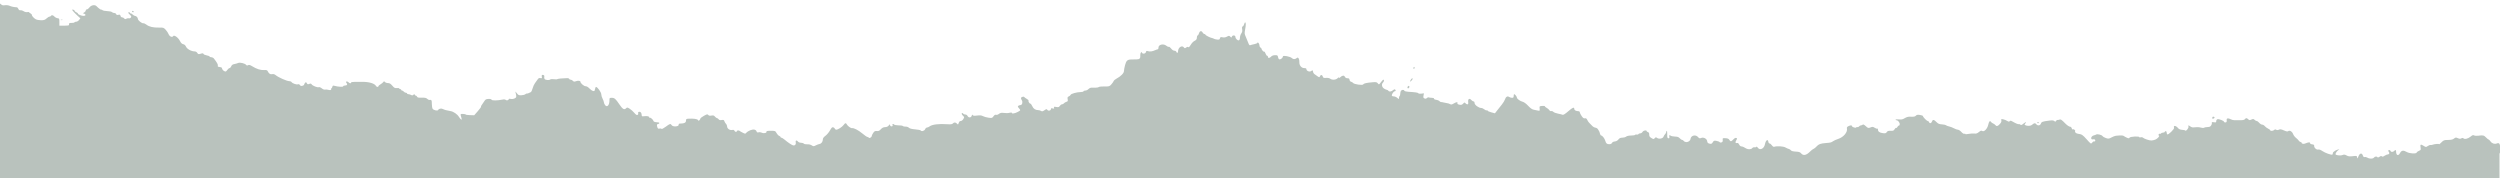 <svg xmlns="http://www.w3.org/2000/svg" width="1725" height="123" viewBox="0 0 1725 123" fill="none"><g clip-path="url(#clip0_1380_1362)"><path fill-rule="evenodd" clip-rule="evenodd" d="M1724.65 105.962C1724.81 105.861 1724.9 105.708 1724.95 105.5C1725.05 105.074 1725.11 103.56 1725.1 102.102C1725.1 99.159 1724.41 98.306 1722.77 99.001C1721.31 99.621 1719.46 99.011 1718.45 97.565C1717.94 96.842 1717.33 96.25 1717.11 96.25C1716.88 96.25 1716.08 95.607 1715.34 94.821C1713.92 93.331 1713.29 93.193 1709.97 93.649C1708.87 93.8 1707.59 93.7 1707.13 93.427C1706.49 93.043 1705.97 93.208 1704.86 94.148C1703.08 95.659 1700.7 96.304 1699.85 95.509C1699.39 95.086 1698.97 95.077 1698.3 95.473C1697.63 95.877 1697.01 95.844 1695.92 95.342C1694.6 94.741 1694.32 94.769 1693.29 95.601C1692.46 96.283 1691.34 96.543 1689.18 96.561C1686.46 96.584 1686.07 96.727 1684.59 98.236C1683.7 99.144 1682.97 99.708 1682.97 99.491C1682.97 99.084 1679.67 99.362 1678.48 99.869C1678.11 100.026 1677.46 100.108 1677.04 100.051C1676.61 99.993 1675.74 100.331 1675.1 100.801C1673.98 101.616 1673.85 101.606 1672.22 100.587C1670.21 99.334 1669.82 99.582 1670.2 101.847C1670.46 103.369 1670.37 103.561 1669.12 104.044C1668.37 104.335 1667.64 104.891 1667.51 105.28C1667.17 106.26 1662.51 105.973 1660.62 104.854C1658.41 103.544 1656.98 103.747 1656.08 105.5C1654.87 107.869 1653.29 107.282 1653.29 104.462C1653.29 103.368 1652.82 103.23 1652.04 104.096C1651.23 104.993 1649.81 105.076 1649.53 104.242C1649.39 103.835 1648.97 103.502 1648.58 103.502C1647.86 103.502 1647.67 104.091 1648.21 104.684C1648.93 105.491 1648.68 106.503 1647.75 106.505C1647.21 106.506 1646.14 106.938 1645.36 107.463C1644.37 108.139 1643.82 108.263 1643.48 107.887C1643.13 107.511 1642.67 107.595 1641.88 108.174C1641.18 108.675 1640.64 108.801 1640.47 108.499C1640.06 107.756 1638.64 107.903 1638 108.754C1637.32 109.675 1635.01 109.7 1633.55 108.803C1632.96 108.437 1632.1 108.245 1631.64 108.377C1631.07 108.546 1630.69 108.23 1630.38 107.31C1629.7 105.317 1628.23 105.591 1627.32 107.879C1626.66 109.556 1626.56 109.631 1626.41 108.594C1626.25 107.479 1626.13 107.446 1623.42 107.769C1621.21 108.031 1620.28 107.921 1619.15 107.27C1618 106.606 1617.41 106.544 1616.32 106.965C1614.74 107.58 1611.47 107.139 1611.49 106.314C1611.51 105.478 1613.1 103.508 1613.8 103.463C1614.17 103.438 1614.21 103.338 1613.89 103.19C1612.99 102.782 1609.67 104.675 1609.67 105.592C1609.67 106.061 1609.53 106.543 1609.34 106.665C1608.7 107.083 1604.29 105.525 1602.44 104.225C1601.3 103.426 1600.21 103.022 1599.62 103.181C1598.41 103.507 1596.68 101.997 1596.79 100.706C1596.84 99.973 1596.52 99.715 1595.39 99.595C1594.49 99.496 1593.94 99.166 1593.94 98.71C1593.94 97.968 1592.86 98.077 1590.46 99.06C1589.37 99.505 1588.09 99.173 1588.09 98.447C1588.09 98.202 1587.8 98.001 1587.44 98.001C1587.09 98.001 1586.53 97.598 1586.2 97.105C1585.88 96.612 1584.98 95.718 1584.22 95.117C1583.44 94.517 1582.55 93.325 1582.23 92.47C1581.58 90.724 1579.78 89.666 1578.87 90.502C1578.46 90.879 1577.62 90.731 1575.9 89.98C1574.02 89.153 1573.29 89.045 1572.46 89.467C1571.77 89.817 1571.12 89.837 1570.6 89.523C1570.06 89.204 1569.63 89.23 1569.29 89.602C1568.65 90.322 1566.51 90.58 1566.51 89.939C1566.51 89.668 1565.84 89.139 1565.03 88.764C1564.22 88.388 1563.18 87.611 1562.71 87.039C1562.25 86.466 1561.43 85.997 1560.9 85.997C1560.36 85.997 1559.44 85.434 1558.86 84.746C1558.28 84.059 1557.5 83.496 1557.13 83.496C1556.76 83.496 1556.1 83.129 1555.65 82.68C1554.95 81.983 1554.64 81.956 1553.46 82.496C1552.29 83.035 1551.98 83.008 1551.29 82.312C1550.28 81.302 1549.68 81.281 1548.98 82.229C1548.62 82.72 1547.59 82.956 1545.89 82.943C1544.49 82.933 1542.68 82.939 1541.86 82.958C1541.04 82.977 1539.76 82.639 1539.01 82.208C1537.56 81.372 1536.29 81.571 1536.41 82.614C1536.58 84.014 1536.33 84.496 1535.48 84.496C1534.99 84.496 1534.58 84.296 1534.58 84.051C1534.58 83.346 1530.98 81.929 1530.03 82.262C1529.56 82.43 1529.19 83.021 1529.19 83.595C1529.19 84.5 1528.98 84.591 1527.57 84.336C1526.38 84.122 1526.01 84.21 1526.17 84.671C1526.45 85.487 1525.55 87.188 1524.68 87.46C1524.31 87.577 1523.41 87.69 1522.66 87.71C1521.92 87.731 1521.07 87.927 1520.76 88.145C1520.46 88.364 1519.42 88.307 1518.46 88.019C1517.51 87.732 1515.78 87.639 1514.64 87.813C1513.11 88.047 1512.27 87.917 1511.45 87.313C1510.01 86.266 1509.72 86.284 1510.05 87.404C1510.32 88.339 1508.28 90.83 1507.87 90.079C1507.75 89.869 1506.78 89.647 1505.71 89.585C1504.55 89.517 1503.5 89.127 1503.08 88.61C1501.4 86.519 1499.43 86.263 1500.11 88.222C1500.39 89.037 1496.11 93.2 1495.45 92.749C1495.21 92.579 1495 92.003 1495 91.469C1495 90.935 1494.71 90.498 1494.33 90.498C1493.96 90.498 1493.66 90.723 1493.66 90.998C1493.66 91.273 1493.16 91.499 1492.56 91.499C1491.96 91.499 1491.33 91.739 1491.17 92.033C1491 92.327 1490.6 92.453 1490.27 92.314C1489.95 92.176 1489.58 92.371 1489.45 92.749C1489.32 93.126 1489.41 93.51 1489.66 93.603C1490.37 93.865 1488.64 95.745 1487.14 96.343C1486.39 96.638 1485.2 96.907 1484.49 96.94C1483.11 97.003 1479.41 95.761 1478.52 94.926C1478.21 94.646 1477.54 94.563 1477.04 94.742C1476.54 94.921 1476.12 94.865 1476.12 94.618C1476.12 93.86 1469.82 94.194 1469.39 94.974C1469.07 95.549 1468.77 95.552 1467.5 94.996C1466.67 94.631 1465.74 94.104 1465.41 93.825C1464.88 93.371 1463.32 93.33 1459.93 93.68C1459.31 93.744 1457.95 94.27 1456.9 94.848C1455.21 95.784 1454.8 95.832 1453.13 95.286C1452.11 94.949 1451.04 94.331 1450.76 93.914C1450.18 93.022 1447.12 92.28 1446.32 92.835C1446.01 93.047 1445.37 93.29 1444.87 93.375C1443.65 93.586 1442.67 94.764 1442.98 95.649C1443.13 96.111 1443.62 96.292 1444.31 96.144C1445.05 95.989 1445.51 96.177 1445.69 96.705C1445.93 97.405 1445.55 97.713 1444.58 97.58C1444.43 97.558 1443.96 97.967 1443.53 98.489C1442.78 99.409 1442.67 99.341 1439.92 96.267C1436.99 92.993 1436.46 92.642 1433.9 92.312C1432.47 92.126 1431.44 91.194 1431.85 90.454C1432.16 89.901 1430.79 88.88 1430.24 89.255C1429.96 89.454 1429.64 89.154 1429.5 88.548C1429.36 87.97 1428.97 87.497 1428.62 87.497C1427.84 87.497 1426.4 86.57 1425.11 85.247C1422.41 82.483 1421.88 82.152 1420.82 82.587C1420.25 82.824 1419.68 82.903 1419.55 82.764C1419.43 82.625 1419.08 82.893 1418.76 83.36C1418.3 84.079 1418.1 84.106 1417.49 83.538C1416.95 83.043 1416.02 82.96 1413.95 83.22C1409.31 83.802 1408.63 84.052 1408.2 85.317C1407.72 86.686 1405.95 86.93 1405.07 85.747C1404.32 84.748 1403.61 84.801 1402.3 85.954C1401.54 86.625 1400.61 86.879 1399.24 86.8C1397.33 86.691 1396.43 85.934 1397.4 85.263C1397.66 85.084 1397.88 84.699 1397.88 84.407C1397.88 84.116 1397.16 84.486 1396.29 85.23C1395.02 86.299 1394.55 86.46 1394.06 85.996C1393.71 85.674 1393.25 85.527 1393.04 85.668C1392.68 85.918 1390.79 85.128 1388.39 83.718C1387.5 83.196 1387.11 83.173 1386.7 83.621C1386.3 84.068 1385.88 84.021 1384.94 83.42C1384.27 82.988 1383.03 82.491 1382.2 82.316C1380.81 82.025 1380.71 82.09 1380.93 83.064C1381.11 83.813 1380.8 84.559 1379.9 85.564C1378.47 87.159 1377.57 87.358 1376.76 86.266C1376.45 85.864 1375.77 85.382 1375.24 85.193C1374.71 85.005 1374.05 84.512 1373.77 84.097C1373.05 82.995 1372.43 83.684 1371.85 86.2C1371.24 88.92 1368.96 91.225 1367.73 90.373C1367.14 89.96 1366.64 90.122 1365.45 91.105C1364.29 92.063 1363.54 92.312 1362.34 92.14C1361.47 92.016 1359.69 92.128 1358.4 92.388C1357.11 92.649 1356.05 92.675 1356.05 92.446C1356.05 92.217 1355.76 92.158 1355.39 92.314C1355 92.48 1354.15 91.955 1353.33 91.048C1352.57 90.195 1351.5 89.498 1350.95 89.498C1350.4 89.498 1349.2 89.073 1348.29 88.554C1347.37 88.035 1345.86 87.452 1344.93 87.259C1344 87.066 1343 86.688 1342.71 86.418C1342.41 86.15 1341.16 85.877 1339.91 85.813C1338.19 85.726 1337.33 85.387 1336.39 84.42C1334.49 82.473 1333.62 82.295 1333.12 83.756C1332.65 85.13 1331.44 85.415 1331.04 84.246C1330.9 83.834 1330.5 83.496 1330.17 83.496C1329.49 83.496 1326.83 80.779 1326.83 80.08C1326.83 79.833 1325.9 79.489 1324.77 79.317C1323.25 79.085 1322.54 79.198 1322.04 79.749C1321.34 80.521 1320.59 80.653 1317.73 80.506C1316.71 80.454 1315.36 80.853 1314.28 81.525C1312.89 82.399 1312.04 82.58 1310.23 82.387C1308.97 82.253 1307.94 82.335 1307.94 82.569C1307.94 82.804 1308.24 82.996 1308.62 82.996C1309.72 82.996 1311.05 84.808 1310.78 85.954C1310.64 86.522 1310.36 86.87 1310.16 86.728C1309.96 86.586 1309.56 86.932 1309.29 87.497C1309.01 88.063 1308.61 88.4 1308.39 88.246C1308.16 88.091 1307.67 88.504 1307.28 89.161C1306.69 90.161 1306.24 90.341 1304.53 90.262C1302.95 90.188 1302.35 90.388 1301.87 91.151C1301.35 91.963 1300.89 92.09 1299.2 91.879C1296.87 91.586 1295.8 90.81 1295.8 89.407C1295.8 88.874 1295.6 88.578 1295.35 88.747C1295.11 88.917 1294.3 88.659 1293.56 88.173C1292.39 87.408 1292 87.375 1290.63 87.928C1289.14 88.53 1288.96 88.481 1287.38 87.037C1286.29 86.031 1285.57 85.678 1285.27 86.003C1285.03 86.275 1284.49 86.497 1284.07 86.497C1283.66 86.497 1283.08 86.821 1282.78 87.218C1282.48 87.614 1281.98 87.823 1281.65 87.683C1281.32 87.544 1280.93 87.656 1280.78 87.933C1280.44 88.532 1277.82 87.657 1277.82 86.948C1277.82 86.321 1276.73 86.385 1275.33 87.093C1274.49 87.517 1274.22 87.964 1274.38 88.647C1274.97 91.153 1272.05 94.655 1268.38 95.841C1267.01 96.282 1265.41 96.996 1264.82 97.428C1263.56 98.342 1263.14 98.448 1259.83 98.695C1256.22 98.963 1254.8 99.483 1253.45 101.031C1252.8 101.789 1251.84 102.554 1251.34 102.731C1250.84 102.909 1249.84 103.668 1249.11 104.419C1246.48 107.147 1244.34 107.646 1242.83 105.872C1242.08 104.97 1241.31 104.711 1239.05 104.597C1237.2 104.502 1236.04 104.195 1235.71 103.71C1235.43 103.301 1234.79 102.879 1234.29 102.773C1233.79 102.666 1232.72 102.2 1231.92 101.737C1230.49 100.915 1226.04 100.637 1224.28 101.259C1223.77 101.439 1223.17 101.089 1222.6 100.269C1222.1 99.572 1221.39 99.001 1221.01 99.001C1220.63 99.001 1220.25 98.494 1220.17 97.876C1219.89 95.644 1218.34 96.72 1217.82 99.511C1217.25 102.614 1214.3 104.024 1212.87 101.877C1212.44 101.216 1212.03 100.98 1211.9 101.304C1211.78 101.608 1211.21 101.759 1210.66 101.639C1210.06 101.514 1209.38 101.756 1209.04 102.212C1208.37 103.105 1206.3 103.252 1204.96 102.502L1203.18 101.502C1202.68 101.227 1201.91 101.002 1201.45 101.002C1200.99 101.002 1200.34 100.425 1200 99.719C1199.59 98.867 1199.11 98.516 1198.58 98.672C1197.4 99.013 1197.17 98.215 1198.03 96.769C1198.72 95.597 1198.72 95.488 1198.02 95.19C1197.54 94.986 1196.82 95.345 1196.03 96.185C1194.55 97.768 1194.02 97.822 1193.22 96.479C1192.77 95.737 1192.05 95.428 1190.57 95.353C1188.63 95.254 1188.56 95.302 1188.68 96.587C1188.76 97.586 1188.56 98.012 1187.83 98.266C1187.3 98.456 1186.73 98.372 1186.57 98.078C1186.41 97.786 1185.44 97.399 1184.42 97.218C1182.77 96.924 1182.49 97.026 1181.82 98.156C1181.25 99.135 1180.8 99.369 1179.86 99.182C1178.43 98.895 1178.11 98.578 1177.91 97.251C1177.67 95.682 1175.43 94.527 1173.88 95.178C1172.79 95.635 1172.47 95.553 1171.68 94.605C1170.03 92.638 1166.78 93.397 1166.46 95.826C1166.29 97.164 1164.89 98.043 1163.6 98.061L1162.43 97.796C1162.19 97.666 1161.97 97.486 1161.79 97.251C1161.49 96.838 1160.96 96.5 1160.62 96.5C1160.27 96.5 1159.55 95.999 1159 95.385C1158.23 94.535 1157.44 94.261 1155.66 94.228C1154.38 94.206 1153 93.891 1152.61 93.531C1151.88 92.85 1151.67 93.232 1151.88 94.918C1151.93 95.317 1151.63 95.511 1151.15 95.401C1150.47 95.249 1150.34 94.759 1150.39 92.613C1150.43 91.181 1150.28 90.133 1150.05 90.283C1149.84 90.434 1149.66 90.854 1149.66 91.217C1149.66 91.58 1149.33 92.176 1148.94 92.542C1148.54 92.909 1148.05 93.697 1147.84 94.295C1147.39 95.621 1144.65 96.146 1143.37 95.151C1142.66 94.598 1142.41 94.627 1141.77 95.334C1141.07 96.119 1140.93 96.114 1139.49 95.257C1138.29 94.536 1137.96 94.03 1137.96 92.874C1137.96 91.826 1137.71 91.33 1137.06 91.144C1136.57 90.999 1136.16 90.683 1136.16 90.44C1136.16 89.564 1133.91 90.013 1133.36 90.999C1133.05 91.549 1132.36 91.999 1131.81 91.999C1131.27 91.999 1130.69 92.243 1130.52 92.543C1130.35 92.842 1129.83 92.975 1129.37 92.84C1128.91 92.704 1128.41 92.797 1128.27 93.046C1128.13 93.295 1126.86 93.506 1125.46 93.515C1123.92 93.525 1122.55 93.825 1122.03 94.266C1121.54 94.669 1120.37 95 1119.42 95C1118.13 95 1117.42 95.323 1116.7 96.247C1116.08 97.031 1115.15 97.536 1114.21 97.607C1113.31 97.675 1112.53 98.076 1112.28 98.61C1112 99.192 1111.33 99.501 1110.35 99.501C1108.75 99.501 1108.15 98.963 1107.62 97.07C1107.2 95.56 1105.6 93.499 1104.84 93.499C1104.51 93.499 1104.12 92.881 1103.95 92.124C1103.79 91.367 1103.52 90.636 1103.38 90.498C1103.24 90.361 1102.89 89.798 1102.62 89.248C1102.34 88.688 1101.55 88.177 1100.82 88.087C1100.1 87.999 1099.07 87.398 1098.52 86.752C1097.97 86.106 1097.16 85.278 1096.72 84.912C1096.28 84.546 1095.62 83.61 1095.26 82.833C1094.77 81.764 1094.35 81.472 1093.58 81.637C1092.81 81.801 1092.25 81.408 1091.32 80.049C1090.63 79.057 1090.07 77.907 1090.07 77.494C1090.07 77.038 1089.63 76.73 1088.94 76.709C1087.41 76.663 1086.25 76.021 1086.25 75.219C1086.25 73.692 1085.17 74.088 1082.14 76.737C1079.97 78.616 1078.67 79.429 1078.2 79.202C1077.8 79.016 1076.37 78.657 1075.02 78.404C1073.67 78.152 1072.2 77.591 1071.78 77.159C1071.35 76.726 1070.69 76.503 1070.31 76.662C1069.93 76.827 1069.38 76.546 1069.05 76.009C1068.71 75.49 1067.9 74.789 1067.23 74.449C1066.56 74.11 1066.02 73.63 1066.02 73.384C1066.02 73.137 1065.15 73.004 1064.1 73.089C1062.23 73.24 1062.19 73.274 1062.35 74.917C1062.49 76.516 1062.44 76.579 1061.22 76.31C1060.51 76.155 1059.2 75.885 1058.28 75.71C1057.14 75.491 1055.95 74.652 1054.42 72.998C1053.08 71.553 1051.59 70.457 1050.68 70.235C1048.94 69.817 1046.68 68.196 1046.68 67.371C1046.68 66.7 1045.34 64.99 1044.81 64.99C1044.6 64.99 1044.43 65.553 1044.43 66.24C1044.43 67.243 1044.2 67.491 1043.3 67.491C1042.68 67.491 1041.77 67.211 1041.27 66.869C1040.13 66.075 1038.98 66.808 1038.37 68.723C1038.13 69.481 1037.17 71.033 1036.25 72.172C1035.32 73.311 1033.88 75.13 1033.04 76.214L1031.51 78.185L1028.97 77.51C1027.58 77.138 1026.44 76.621 1026.44 76.36C1026.44 76.1 1026.18 76 1025.85 76.138C1025.53 76.277 1024.77 75.968 1024.16 75.453C1023.56 74.937 1022.61 74.51 1022.03 74.504C1020.29 74.486 1017.46 72.392 1017.46 71.117C1017.45 70.452 1017.17 69.992 1016.77 69.992C1016.41 69.992 1015.7 69.546 1015.21 69.003C1013.91 67.553 1012.83 68.209 1013.04 70.313C1013.19 71.629 1013.06 71.992 1012.47 71.992C1012.05 71.992 1011.46 71.647 1011.15 71.226C1010.63 70.544 1010.45 70.576 1009.56 71.509C1008.76 72.344 1008.23 72.491 1006.97 72.226C1005.85 71.994 1005.45 71.682 1005.62 71.193C1005.95 70.217 1004.92 70.316 1003.03 71.441C1001.79 72.179 1001.24 72.269 1000.56 71.846C1000.08 71.547 999.081 71.235 998.334 71.153C997.597 71.072 996.482 70.853 995.862 70.666C995.251 70.48 994.567 70.374 994.351 70.431C994.136 70.487 993.605 70.187 993.192 69.764C992.769 69.34 991.735 68.921 990.881 68.833C990 68.74 989.389 68.423 989.461 68.082C989.524 67.719 988.975 67.491 988.031 67.491C987.186 67.491 986.206 67.365 985.846 67.212C985.487 67.059 984.902 67.251 984.552 67.638C984.129 68.114 983.599 68.211 982.933 67.937C982.097 67.595 981.989 67.274 982.223 65.954L982.511 64.38L980.659 64.617C979.643 64.748 978.744 64.637 978.663 64.371C978.528 63.897 976.514 63.595 971.614 63.312C970.239 63.231 969.088 62.911 968.989 62.579C968.755 61.814 967.416 61.82 966.723 62.589C966.427 62.919 966.184 63.806 966.184 64.56C966.184 65.315 965.986 66.07 965.734 66.24C965.492 66.41 965.285 67.003 965.285 67.557C965.285 68.559 965.285 68.558 964.098 67.527C963.451 66.957 962.336 66.491 961.626 66.491C960.879 66.491 960.34 66.222 960.34 65.852C960.34 64.85 961.671 62.989 962.39 62.989C963.145 62.989 963.253 62.196 962.561 61.719C962.3 61.539 961.742 61.719 961.32 62.12C960.187 63.215 958.65 63.483 958.056 62.688C957.769 62.304 957.274 61.989 956.95 61.989C956.627 61.989 955.746 61.596 954.982 61.114C953.444 60.139 953.084 58.079 954.271 56.987C955.017 56.3 955.188 54.987 954.532 54.987C954.298 54.987 953.525 55.779 952.806 56.747C951.511 58.491 951.493 58.498 950.693 57.51C950.001 56.662 949.47 56.548 947.133 56.748C942.817 57.117 941.037 57.523 940.668 58.219C940.237 59.032 934.276 58.18 933.584 57.207C933.341 56.857 932.73 56.494 932.235 56.399C931.714 56.299 931.273 55.762 931.192 55.107C931.084 54.241 930.752 53.986 929.745 53.986C928.9 53.986 928.27 53.632 927.956 52.962C927.407 51.829 926.122 51.992 924.701 53.373C924.18 53.885 923.919 53.942 923.919 53.544C923.919 53.21 923.487 53.397 922.93 53.967C921.779 55.164 919.163 55.329 917.823 54.288C917.293 53.873 916.142 53.654 915 53.748C913.319 53.889 913.022 53.758 912.663 52.707C912.231 51.433 911.152 51.477 910.694 52.786C910.487 53.388 910.271 53.402 909.426 52.873C908.86 52.523 908.302 52.123 908.176 51.986C908.05 51.848 907.547 51.488 907.052 51.185C906.558 50.882 906.09 50.15 906.01 49.559C905.848 48.312 905.758 48.283 904.607 49.082C903.546 49.817 901.433 48.926 901.433 47.745C901.433 47.217 900.975 46.984 899.941 46.984C897.945 46.984 896.423 45.082 896.563 42.758C896.678 40.861 895.754 39.216 894.965 39.914C893.735 41.005 892.358 41.071 891.39 40.088C890.319 39 885.245 38.027 885.245 38.91C885.245 39.733 883.892 40.982 883 40.982C882.446 40.982 882.072 40.493 881.879 39.514C881.614 38.177 881.425 38.047 879.766 38.073C878.607 38.091 877.634 38.444 877.097 39.042C876.082 40.17 874.902 40.273 874.902 39.232C874.902 38.819 874.643 38.481 874.327 38.481C874.009 38.481 873.514 37.786 873.226 36.936C872.937 36.085 872.524 35.511 872.308 35.659C871.893 35.945 870.406 34.278 870.406 33.528C870.406 33.285 870.102 32.957 869.731 32.799C869.36 32.641 869.056 32.038 869.056 31.459C869.056 30.235 867.875 28.67 867.612 29.547C867.52 29.854 866.542 30.272 865.44 30.476C864.338 30.678 863.116 30.997 862.725 31.183C862.192 31.437 861.818 30.987 861.222 29.375C860.786 28.194 860.018 26.315 859.515 25.198C858.706 23.4 858.659 22.87 859.108 20.547C859.73 17.319 859.754 15.474 859.172 15.474C858.93 15.474 858.607 16.02 858.457 16.689C858.306 17.356 857.875 18.034 857.5 18.194C856.993 18.41 856.889 18.915 857.098 20.153C857.309 21.404 857.153 22.142 856.473 23.102C855.974 23.808 855.566 25.088 855.566 25.947C855.566 26.891 855.292 27.626 854.875 27.805C854.004 28.176 852.418 26.624 852.418 25.4C852.418 24.215 850.387 24.128 849.983 25.295C849.723 26.052 849.641 26.052 848.886 25.292C848.134 24.536 847.956 24.535 846.622 25.275C845.644 25.817 844.659 25.971 843.59 25.748C842.238 25.466 841.97 25.567 841.765 26.442C841.566 27.285 841.228 27.436 839.844 27.297C838.919 27.205 837.903 26.95 837.584 26.732C837.267 26.513 836.681 26.29 836.281 26.235C835.074 26.07 831.733 24.355 831.733 23.901C831.733 23.668 831.431 23.477 831.063 23.477C830.693 23.477 830.139 23.026 829.83 22.476C829.008 21.012 827.848 21.242 827.304 22.977C827.046 23.802 826.621 24.477 826.361 24.477C826.1 24.477 825.884 24.984 825.88 25.602C825.871 27.056 825.489 27.614 823.995 28.343C823.324 28.671 822.229 29.857 821.562 30.979C820.773 32.305 820.194 32.849 819.91 32.533C819.625 32.215 819.12 32.3 818.47 32.774C817.59 33.415 817.402 33.411 816.902 32.741C815.562 30.945 812.847 32.767 812.847 35.463C812.847 36.646 812.039 36.828 811.661 35.731C811.518 35.318 810.904 34.98 810.296 34.98C809.62 34.98 808.751 34.397 808.055 33.478C807.431 32.653 806.716 32.117 806.468 32.287C806.22 32.458 805.43 32.116 804.715 31.527C802.785 29.941 799.356 30.732 799.356 32.763C799.356 33.432 799.167 33.98 798.936 33.98C798.704 33.98 797.946 34.237 797.25 34.551C795.017 35.558 793.372 35.769 791.886 35.239C791.16 34.979 790.879 35.144 790.691 35.94C790.422 37.084 788.327 37.438 788.013 36.392C787.691 35.319 786.705 36.55 786.801 37.906C786.972 40.316 786.419 40.954 784.136 40.983C782.985 40.997 781.437 41.017 780.694 41.027C777.968 41.063 777.118 41.811 776.294 44.9C775.87 46.486 775.524 48.354 775.524 49.051C775.524 50.468 773.316 52.713 770.424 54.235C769.473 54.735 768.574 55.503 768.426 55.941C768.277 56.379 767.559 57.406 766.828 58.223C765.575 59.626 765.31 59.706 762.081 59.647C760.2 59.613 758.431 59.795 758.15 60.05C757.87 60.306 756.858 60.506 755.902 60.496C754.946 60.485 753.67 60.48 753.067 60.485C752.463 60.489 751.54 60.942 751.014 61.492C750.489 62.04 749.516 62.489 748.851 62.489C748.187 62.489 747.644 62.714 747.644 62.989C747.644 63.264 746.784 63.499 745.733 63.511C743.091 63.54 738.971 64.671 738.743 65.428C738.64 65.773 738.075 66.258 737.487 66.507C736.592 66.886 736.462 67.2 736.687 68.451C736.92 69.75 736.805 69.986 735.797 70.267C735.161 70.444 734.404 70.906 734.117 71.291C733.829 71.677 733.225 71.992 732.774 71.992C732.325 71.992 731.653 72.474 731.283 73.061C730.714 73.965 730.328 74.081 728.797 73.808C727.23 73.529 727.023 73.598 727.27 74.314C727.507 75.001 727.351 75.086 726.358 74.809C725.472 74.561 725.16 74.664 725.16 75.2C725.16 76.303 723.309 76.775 722.688 75.831C722.225 75.126 722.016 75.151 720.65 76.076C719.456 76.883 718.955 76.985 718.327 76.549C717.888 76.244 717.032 75.994 716.427 75.994C714.461 75.994 713.029 75.053 712.258 73.254C711.843 72.285 711.244 71.492 710.927 71.492C710.286 71.492 709.311 69.781 709.703 69.344C709.841 69.19 709.278 68.68 708.451 68.208C707.624 67.737 706.839 67.166 706.707 66.94C706.365 66.356 704.475 66.989 704.475 67.688C704.475 68.008 704.752 68.713 705.091 69.255C705.865 70.492 705.286 72.49 704.152 72.5C703.711 72.504 703.052 72.718 702.687 72.974C702.129 73.367 702.194 73.64 703.102 74.715C703.667 75.385 703.972 75.724 703.935 76.009C703.894 76.331 703.417 76.583 702.391 77.163C700.518 78.222 698.179 78.665 698.179 77.962C698.179 77.602 697.679 77.541 696.717 77.784C695.308 78.14 694.56 78.149 691.658 77.843C690.88 77.761 689.852 78.084 689.227 78.606C688.602 79.13 687.787 79.386 687.297 79.213C686.713 79.007 686.16 79.323 685.516 80.233C684.641 81.47 684.425 81.531 682.05 81.21C680.657 81.022 678.928 80.534 678.207 80.126C677.241 79.579 676.189 79.473 674.205 79.723C672.203 79.975 671.416 79.893 671.131 79.403C670.846 78.912 670.678 79.03 670.471 79.87C670.116 81.313 668.275 81.394 667.601 79.995C667.324 79.42 666.66 78.995 666.038 78.995C665.443 78.995 664.831 78.769 664.678 78.495C664.526 78.219 664.21 77.994 663.977 77.994C663.231 77.994 663.524 79.057 664.517 79.951C665.448 80.79 665.453 80.859 664.689 82.157C664.231 82.935 663.487 83.496 662.914 83.496C662.251 83.496 661.791 83.934 661.505 84.836C661.108 86.09 661.033 86.122 660.326 85.336C659.401 84.307 658.306 84.26 657.448 85.215C656.97 85.746 656.011 85.877 653.77 85.718C647.836 85.296 643.146 85.874 641.385 87.245C640.855 87.659 640.057 87.998 639.612 87.998C639.167 87.998 638.583 88.532 638.316 89.185C637.832 90.366 635.744 90.895 635.215 89.97C635.087 89.745 633.394 89.424 631.453 89.256C629.287 89.07 627.672 88.672 627.27 88.225C626.911 87.825 626.176 87.464 625.637 87.423C625.098 87.383 624.321 87.326 623.91 87.298C623.5 87.27 623.011 87.078 622.824 86.872C622.636 86.666 621.344 86.497 619.95 86.497C618.557 86.497 617.175 86.227 616.878 85.897C616.458 85.43 616.218 85.43 615.798 85.897C615.379 86.364 615.403 86.499 615.91 86.504C616.467 86.511 616.47 86.578 615.929 86.959C615.101 87.542 614.09 87.091 614.09 86.138C614.09 85.607 613.847 85.719 613.265 86.519C612.694 87.304 611.915 87.673 610.737 87.718C609.526 87.765 608.674 88.186 607.783 89.176C606.817 90.252 606.189 90.532 605.026 90.409C603.8 90.278 603.335 90.521 602.511 91.721C601.954 92.531 601.499 93.479 601.499 93.829C601.499 94.699 599.842 95.659 599.476 95.001C599.323 94.725 598.897 94.5 598.53 94.5C598.162 94.5 596.524 93.374 594.889 91.997C592.304 89.82 588.982 88.122 587.882 88.414C587.204 88.595 584.882 86.976 584.408 85.992C583.771 84.666 583.15 84.737 582.072 86.261C581.116 87.613 578.16 89.498 576.995 89.498C576.606 89.498 576.18 89.182 576.047 88.797C575.914 88.412 575.402 87.979 574.911 87.836C574.215 87.633 573.723 88.108 572.691 89.973C571.962 91.292 570.556 92.965 569.568 93.692C568.341 94.596 567.773 95.377 567.773 96.162C567.773 97.737 566.766 99.133 565.476 99.344C564.884 99.441 563.711 99.881 562.868 100.322C561.452 101.063 561.237 101.059 560.044 100.275C559.263 99.763 558.048 99.483 556.972 99.57C555.993 99.648 554.947 99.44 554.647 99.107C554.348 98.773 553.46 98.501 552.674 98.501C551.888 98.501 550.993 98.163 550.685 97.751C549.771 96.525 548.745 96.804 549.058 98.194C549.393 99.675 548.395 100.713 547.082 100.249C545.956 99.852 543.651 98.281 541.396 96.375C540.502 95.618 539.494 95 539.157 95C538.819 95 538.544 94.79 538.544 94.533C538.544 94.277 538.125 93.919 537.614 93.738C537.101 93.558 536.293 92.698 535.816 91.829C534.975 90.297 534.851 90.248 531.798 90.248C529.476 90.248 528.702 90.412 528.858 90.868C529.162 91.761 526.994 92.231 525.669 91.56C525.055 91.249 524.059 91.131 523.458 91.299C522.674 91.518 522.282 91.367 522.073 90.763C521.586 89.352 519.968 88.996 517.804 89.825C516.721 90.24 515.482 91.001 515.051 91.516C514.29 92.422 514.208 92.424 512.46 91.553C511.466 91.058 510.521 90.506 510.36 90.326C509.897 89.812 508.416 89.943 508.416 90.498C508.416 91.309 507.063 91.07 506.765 90.206C506.565 89.626 506.115 89.487 505.093 89.688C503.456 90.01 501.67 88.662 501.67 87.103C501.67 86.562 501.346 85.82 500.949 85.454C500.553 85.087 500.055 84.284 499.846 83.67C499.525 82.731 499.221 82.595 497.96 82.822C496.903 83.013 496.28 82.857 495.861 82.295C495.533 81.855 495.017 81.495 494.715 81.495C494.413 81.495 493.79 81.033 493.33 80.468C492.665 79.651 492.161 79.504 490.863 79.747C489.709 79.964 489.073 79.839 488.684 79.317C488.207 78.677 487.816 78.756 485.712 79.913C484.379 80.646 483.277 81.499 483.262 81.81C483.247 82.12 482.946 82.638 482.596 82.962C482.097 83.422 481.875 83.391 481.584 82.819C481.209 82.084 478.481 81.701 475.027 81.899C473.564 81.983 473.341 82.157 473.341 83.213C473.341 84.598 472.213 85.234 469.743 85.242C468.533 85.246 468.198 85.437 468.291 86.071C468.483 87.371 464.343 87.672 463.506 86.419C462.655 85.148 462.356 85.223 459.349 87.456C457.828 88.586 456.593 89.204 456.433 88.916C456.28 88.642 455.668 88.553 455.073 88.719C454.197 88.963 453.906 88.772 453.545 87.717C453.045 86.257 453.29 85.497 454.256 85.497C454.613 85.497 454.904 85.272 454.904 84.997C454.904 84.482 454.717 84.428 452.461 84.282C451.735 84.235 451.057 83.914 450.954 83.569C450.625 82.472 448.889 80.961 448.264 81.227C447.933 81.368 447.782 81.268 447.929 81.004C448.3 80.337 446.467 79.906 444.449 80.186C442.928 80.397 442.763 80.307 442.763 79.268C442.763 78.635 442.462 77.839 442.094 77.5C441.233 76.705 439.996 77.215 440.344 78.221C440.5 78.674 440.303 79.116 439.859 79.306C439.352 79.522 438.645 79.058 437.657 77.858C436.857 76.886 435.429 75.609 434.483 75.018C432.885 74.019 432.707 74.001 431.95 74.764C430.737 75.985 429.593 75.31 427.431 72.098C424.791 68.178 423.999 67.491 422.121 67.491C420.592 67.491 420.505 67.579 420.527 69.116C420.576 72.573 418.893 74.42 417.473 72.468C417.038 71.87 416.681 71.013 416.68 70.561C416.679 70.111 416.274 69.005 415.781 68.104C415.286 67.203 414.883 65.843 414.883 65.082C414.883 63.7 412.254 59.989 411.275 59.989C411.021 59.989 410.688 60.68 410.537 61.526C410.293 62.878 410.122 63.025 409.114 62.743C408.483 62.567 407.36 61.763 406.618 60.955C405.782 60.047 404.795 59.488 404.024 59.488C402.908 59.488 400.493 57.39 400.493 56.421C400.493 55.705 398.924 55.49 397.504 56.012C396.271 56.464 395.873 56.422 395.292 55.775C394.902 55.342 394.21 54.987 393.754 54.987C393.297 54.987 392.85 54.741 392.76 54.441C392.669 54.14 392.096 53.902 391.485 53.911C388.333 53.958 384.757 54.317 384.49 54.614C384.324 54.799 383.307 54.815 382.229 54.651C381.152 54.487 380.014 54.566 379.701 54.827C378.871 55.521 376.191 55.26 375.729 54.441C375.511 54.054 375.434 53.369 375.56 52.92C375.691 52.452 375.478 51.972 375.059 51.793C374.013 51.347 373.558 51.823 373.849 53.06C374.069 53.995 373.949 54.101 372.922 53.882C372.033 53.693 371.544 53.932 370.941 54.85C370.5 55.52 369.679 56.669 369.117 57.403C368.555 58.137 367.828 59.739 367.503 60.962C367.178 62.186 366.626 63.352 366.277 63.552C365.181 64.184 363.86 64.653 363.46 64.552C363.248 64.499 362.788 64.72 362.438 65.044C362.087 65.367 360.882 65.675 359.76 65.727C357.975 65.809 357.578 65.628 356.589 64.28C355.639 62.986 355.504 62.919 355.745 63.86C356.507 66.828 356.438 67.24 355.069 67.915C354.286 68.3 353.173 68.435 352.381 68.242C351.601 68.052 351.028 68.118 351.028 68.398C351.028 69.191 349.616 69.555 348.944 68.935C348.55 68.571 347.709 68.494 346.641 68.725C343.338 69.438 339.43 69.481 339.198 68.808C339.058 68.405 338.259 68.206 337.021 68.267C335.351 68.348 334.913 68.609 334.025 70.047C333.454 70.974 332.695 72.09 332.339 72.528C331.982 72.966 331.8 73.446 331.933 73.594C332.067 73.743 331.058 75.139 329.691 76.697L327.205 79.529L324.278 79.439C322.667 79.39 321.35 79.205 321.35 79.028C321.35 78.852 320.521 78.67 319.508 78.626C317.784 78.549 317.683 78.619 317.932 79.723C318.079 80.372 318.322 81.261 318.473 81.699C319.001 83.23 317.756 82.48 316.631 80.59C315.598 78.854 312.937 77.007 311.008 76.688C308.395 76.256 306.579 75.766 305.611 75.233C304.461 74.6 302.82 74.948 302.268 75.942C301.87 76.657 299.22 76.05 298.529 75.086C298.22 74.655 297.967 73.107 297.967 71.647C297.967 69.027 297.776 68.731 296.237 68.965C295.903 69.016 295.241 68.665 294.763 68.185C294.101 67.519 293.204 67.334 290.971 67.402C288.731 67.471 287.985 67.316 287.787 66.741C287.644 66.328 287.263 65.99 286.939 65.99C286.615 65.99 286.265 65.709 286.161 65.365C286.012 64.873 285.819 64.88 285.253 65.4C284.719 65.89 284.304 65.922 283.636 65.525C283.141 65.231 282.318 64.99 281.808 64.99C281.297 64.99 280.879 64.765 280.879 64.49C280.879 64.215 280.499 63.99 280.035 63.99C279.571 63.99 278.939 63.652 278.63 63.239C278.323 62.827 277.792 62.489 277.452 62.489C277.111 62.489 276.832 62.264 276.832 61.989C276.832 61.714 276.528 61.489 276.157 61.489C275.787 61.489 275.483 61.286 275.483 61.039C275.483 60.791 274.749 60.664 273.852 60.757C272.465 60.9 271.993 60.656 270.693 59.123C269.554 57.78 268.796 57.321 267.72 57.321C266.926 57.321 265.983 56.996 265.626 56.598C265.06 55.969 264.914 55.97 264.496 56.605C264.232 57.006 263.358 57.712 262.555 58.174C261.751 58.636 261.093 59.233 261.093 59.501C261.093 60.231 259.842 60.088 259.429 59.311C258.525 57.608 254.688 56.444 250.076 56.474C248.592 56.484 246.215 56.489 244.792 56.486C243.352 56.482 242.207 56.703 242.207 56.983C242.207 57.742 241.255 57.59 240.36 56.688C239.466 55.789 238.191 56.223 239.02 57.144C239.932 58.159 239.545 58.988 238.16 58.988C237.417 58.988 236.81 59.234 236.81 59.535C236.81 60.106 233.236 59.922 230.825 59.225C229.769 58.92 229.521 59.035 229.311 59.924C229.174 60.51 228.871 60.989 228.637 60.989C228.404 60.989 228.328 61.195 228.468 61.447C228.845 62.125 227.761 62.388 226.375 61.953C225.706 61.743 224.762 61.687 224.278 61.827C223.77 61.975 222.826 61.613 222.042 60.968C221.297 60.356 220.373 59.988 219.988 60.152C219.082 60.539 215.694 59.208 215.035 58.205C214.642 57.608 214.262 57.54 213.384 57.911C212.451 58.306 212.142 58.216 211.696 57.421C211.216 56.566 211.07 56.537 210.49 57.183C210.127 57.586 209.83 58.133 209.83 58.398C209.83 58.663 209.303 59.027 208.658 59.207C207.824 59.44 207.325 59.288 206.925 58.68C206.566 58.135 206.073 57.949 205.565 58.166C204.631 58.565 201.672 57.525 201.151 56.615C200.953 56.27 200.216 55.987 199.512 55.987C197.966 55.987 192.132 53.412 190.341 51.94C189.436 51.195 188.672 50.966 187.767 51.167C186.459 51.458 185.532 50.824 184.681 49.053C184.365 48.397 183.775 48.23 182.145 48.336C179.793 48.489 177.06 47.609 174.016 45.72C172.504 44.781 171.808 44.596 171.182 44.969C170.586 45.324 170.209 45.27 169.843 44.779C169.069 43.741 165.549 42.895 164.323 43.451C163.754 43.709 162.56 44.05 161.671 44.21C160.529 44.414 159.904 44.866 159.545 45.742C159.264 46.425 158.743 46.984 158.384 46.984C158.026 46.984 157.311 47.581 156.795 48.312C155.956 49.498 155.732 49.576 154.693 49.05C154.053 48.726 153.426 48.016 153.298 47.472C153.171 46.929 152.837 46.458 152.556 46.427C152.276 46.395 151.844 46.317 151.597 46.253C151.349 46.188 150.9 46.102 150.599 46.06C150.298 46.019 150.167 45.65 150.308 45.241C150.536 44.578 149.644 42.989 147.567 40.357C147.186 39.876 146.369 39.482 145.752 39.482C145.133 39.482 144.627 39.271 144.627 39.012C144.627 38.754 143.73 38.393 142.634 38.211C141.537 38.027 140.537 37.578 140.411 37.212C140.23 36.69 139.815 36.658 138.482 37.068C136.967 37.533 136.714 37.476 136.153 36.535C135.793 35.932 135.044 35.481 134.402 35.481C132.106 35.481 129.137 33.899 128.394 32.28C127.923 31.252 127.255 30.645 126.414 30.479C125.516 30.302 124.853 29.644 124.144 28.228C122.971 25.881 120.073 23.846 119.466 24.941C118.86 26.03 116.93 25.175 116.324 23.549C116.029 22.756 115.129 21.398 114.324 20.529C112.947 19.045 112.675 18.956 109.745 19.032C105.792 19.134 102.89 18.464 101.083 17.034C100.303 16.416 99.309 15.976 98.875 16.055C97.905 16.233 95.162 14.045 95.162 13.094C95.162 12.155 94.042 10.973 93.153 10.973C92.754 10.973 92 10.53 91.479 9.99C90.956 9.449 90.358 9.125 90.148 9.269C89.939 9.413 89.766 9.293 89.766 9.002C89.766 8.71 89.463 8.472 89.092 8.472C88.127 8.472 88.25 8.86 89.639 10.189C90.654 11.16 90.766 11.487 90.297 12.114C89.987 12.53 89.357 12.761 88.897 12.627C88.436 12.493 87.656 12.624 87.161 12.918C86.474 13.327 86.134 13.279 85.712 12.713C85.408 12.306 84.76 11.973 84.273 11.973C83.757 11.973 83.285 11.544 83.145 10.947C82.951 10.123 82.662 9.981 81.671 10.223C80.79 10.438 80.36 10.302 80.169 9.748C80.022 9.321 79.43 8.972 78.853 8.972C78.277 8.972 77.556 8.695 77.251 8.356C76.947 8.018 75.49 7.708 74.013 7.667C72.537 7.627 71.025 7.313 70.655 6.971C70.284 6.629 69.981 6.494 69.981 6.672C69.981 7.108 67.711 5.5 66.657 4.317C65.501 3.017 62.893 3.479 61.644 5.205C61.141 5.902 60.382 6.471 59.958 6.471C59.535 6.471 59.188 6.801 59.188 7.204C59.188 7.607 58.74 8.203 58.193 8.529L57.198 9.121L58.222 9.543C59.457 10.05 59.091 10.973 57.655 10.973C56.248 10.973 53.792 9.979 53.792 9.411C53.792 9.156 53.286 8.733 52.668 8.472C52.05 8.21 51.544 7.79 51.544 7.538C51.544 6.992 50.17 6.332 49.828 6.713C49.604 6.962 51.64 9.181 54.289 11.575L55.46 12.633L54.545 13.804C54.042 14.447 53.172 14.974 52.614 14.974C52.054 14.974 51.482 15.181 51.342 15.434C51.201 15.687 50.329 15.856 49.404 15.809C48.343 15.756 47.701 15.955 47.666 16.35C47.635 16.694 47.584 17.144 47.553 17.35C47.522 17.556 46.03 17.725 44.237 17.725H40.977V15.224C40.977 12.852 40.911 12.715 39.707 12.561C39.009 12.473 38.047 11.966 37.571 11.436C36.626 10.386 35.569 10.185 35.131 10.973C34.978 11.248 34.54 11.473 34.157 11.473C33.775 11.473 32.861 12.036 32.126 12.723C31.057 13.724 30.298 13.974 28.329 13.974C26.975 13.974 25.321 13.659 24.652 13.274C23.255 12.471 21.916 10.953 21.959 10.222C21.975 9.947 21.556 9.5 21.027 9.229C20.499 8.957 20.067 8.602 20.067 8.44C20.067 8.278 19.483 8.24 18.768 8.357C18.03 8.477 16.992 8.221 16.363 7.763C15.755 7.319 14.774 7.016 14.183 7.089C13.443 7.18 12.974 6.883 12.674 6.135C12.435 5.537 11.926 5.036 11.543 5.021C9.669 4.949 7.893 4.577 6.618 3.989C5.819 3.622 4.432 3.457 3.411 3.61C2.191 3.791 1.407 3.651 0.978 3.174C0.63 2.787 0.128 2.47 -0.137 2.47C-0.402 2.47 -0.619 2.095 -0.619 1.636C-0.619 1.178 -0.957 0.884 -1.101 1.044C-1.101 1.195 -1.081 6.33 -1.052 13.906C-0.968 36.066 -0.805 79.112 -0.818 79.44C-0.729 79.539 -0.58 79.499 -0.431 79.358L-0.431 209.5H1724.65V108.5V105.962ZM618.378 89.077L617.984 89.028C618.031 89.008 618.083 88.998 618.137 88.998C618.226 88.998 618.308 89.027 618.378 89.077ZM1526.48 81.245C1526.48 82.087 1526.57 82.121 1527.57 81.693C1528.4 81.342 1528.08 80.495 1527.13 80.495C1526.78 80.495 1526.48 80.833 1526.48 81.245ZM1405.75 84.488C1405.59 84.768 1405.78 84.996 1406.17 84.996C1406.96 84.996 1407.08 84.696 1406.46 84.268C1406.22 84.109 1405.91 84.209 1405.75 84.488ZM975.183 47.014C975.183 47.273 975.381 47.484 975.633 47.484C975.876 47.484 976.083 47.133 976.083 46.705C976.083 46.276 975.876 46.064 975.633 46.234C975.381 46.404 975.183 46.755 975.183 47.014ZM972.945 56.19C972.936 56.439 973.34 56.235 973.835 55.737C974.716 54.85 975.013 53.986 974.446 53.986C974.069 53.986 972.963 55.608 972.945 56.19ZM971.129 60.292C971.129 61.027 971.677 61.216 972.181 60.655C972.756 60.013 972.486 59.019 971.812 59.307C971.434 59.466 971.129 59.909 971.129 60.292ZM91.115 7.972C91.115 8.247 91.431 8.472 91.817 8.472C92.201 8.472 92.392 8.247 92.239 7.972C92.086 7.697 91.772 7.472 91.539 7.472C91.305 7.472 91.115 7.697 91.115 7.972ZM41.988 13.643C41.679 13.781 41.932 13.895 42.55 13.895C43.169 13.895 43.421 13.781 43.112 13.643C42.803 13.504 42.297 13.504 41.988 13.643Z" fill="#B9C2BD"></path></g><defs><clipPath id="clip0_1380_1362"><rect width="1725" height="123" fill="white"></rect></clipPath></defs></svg>